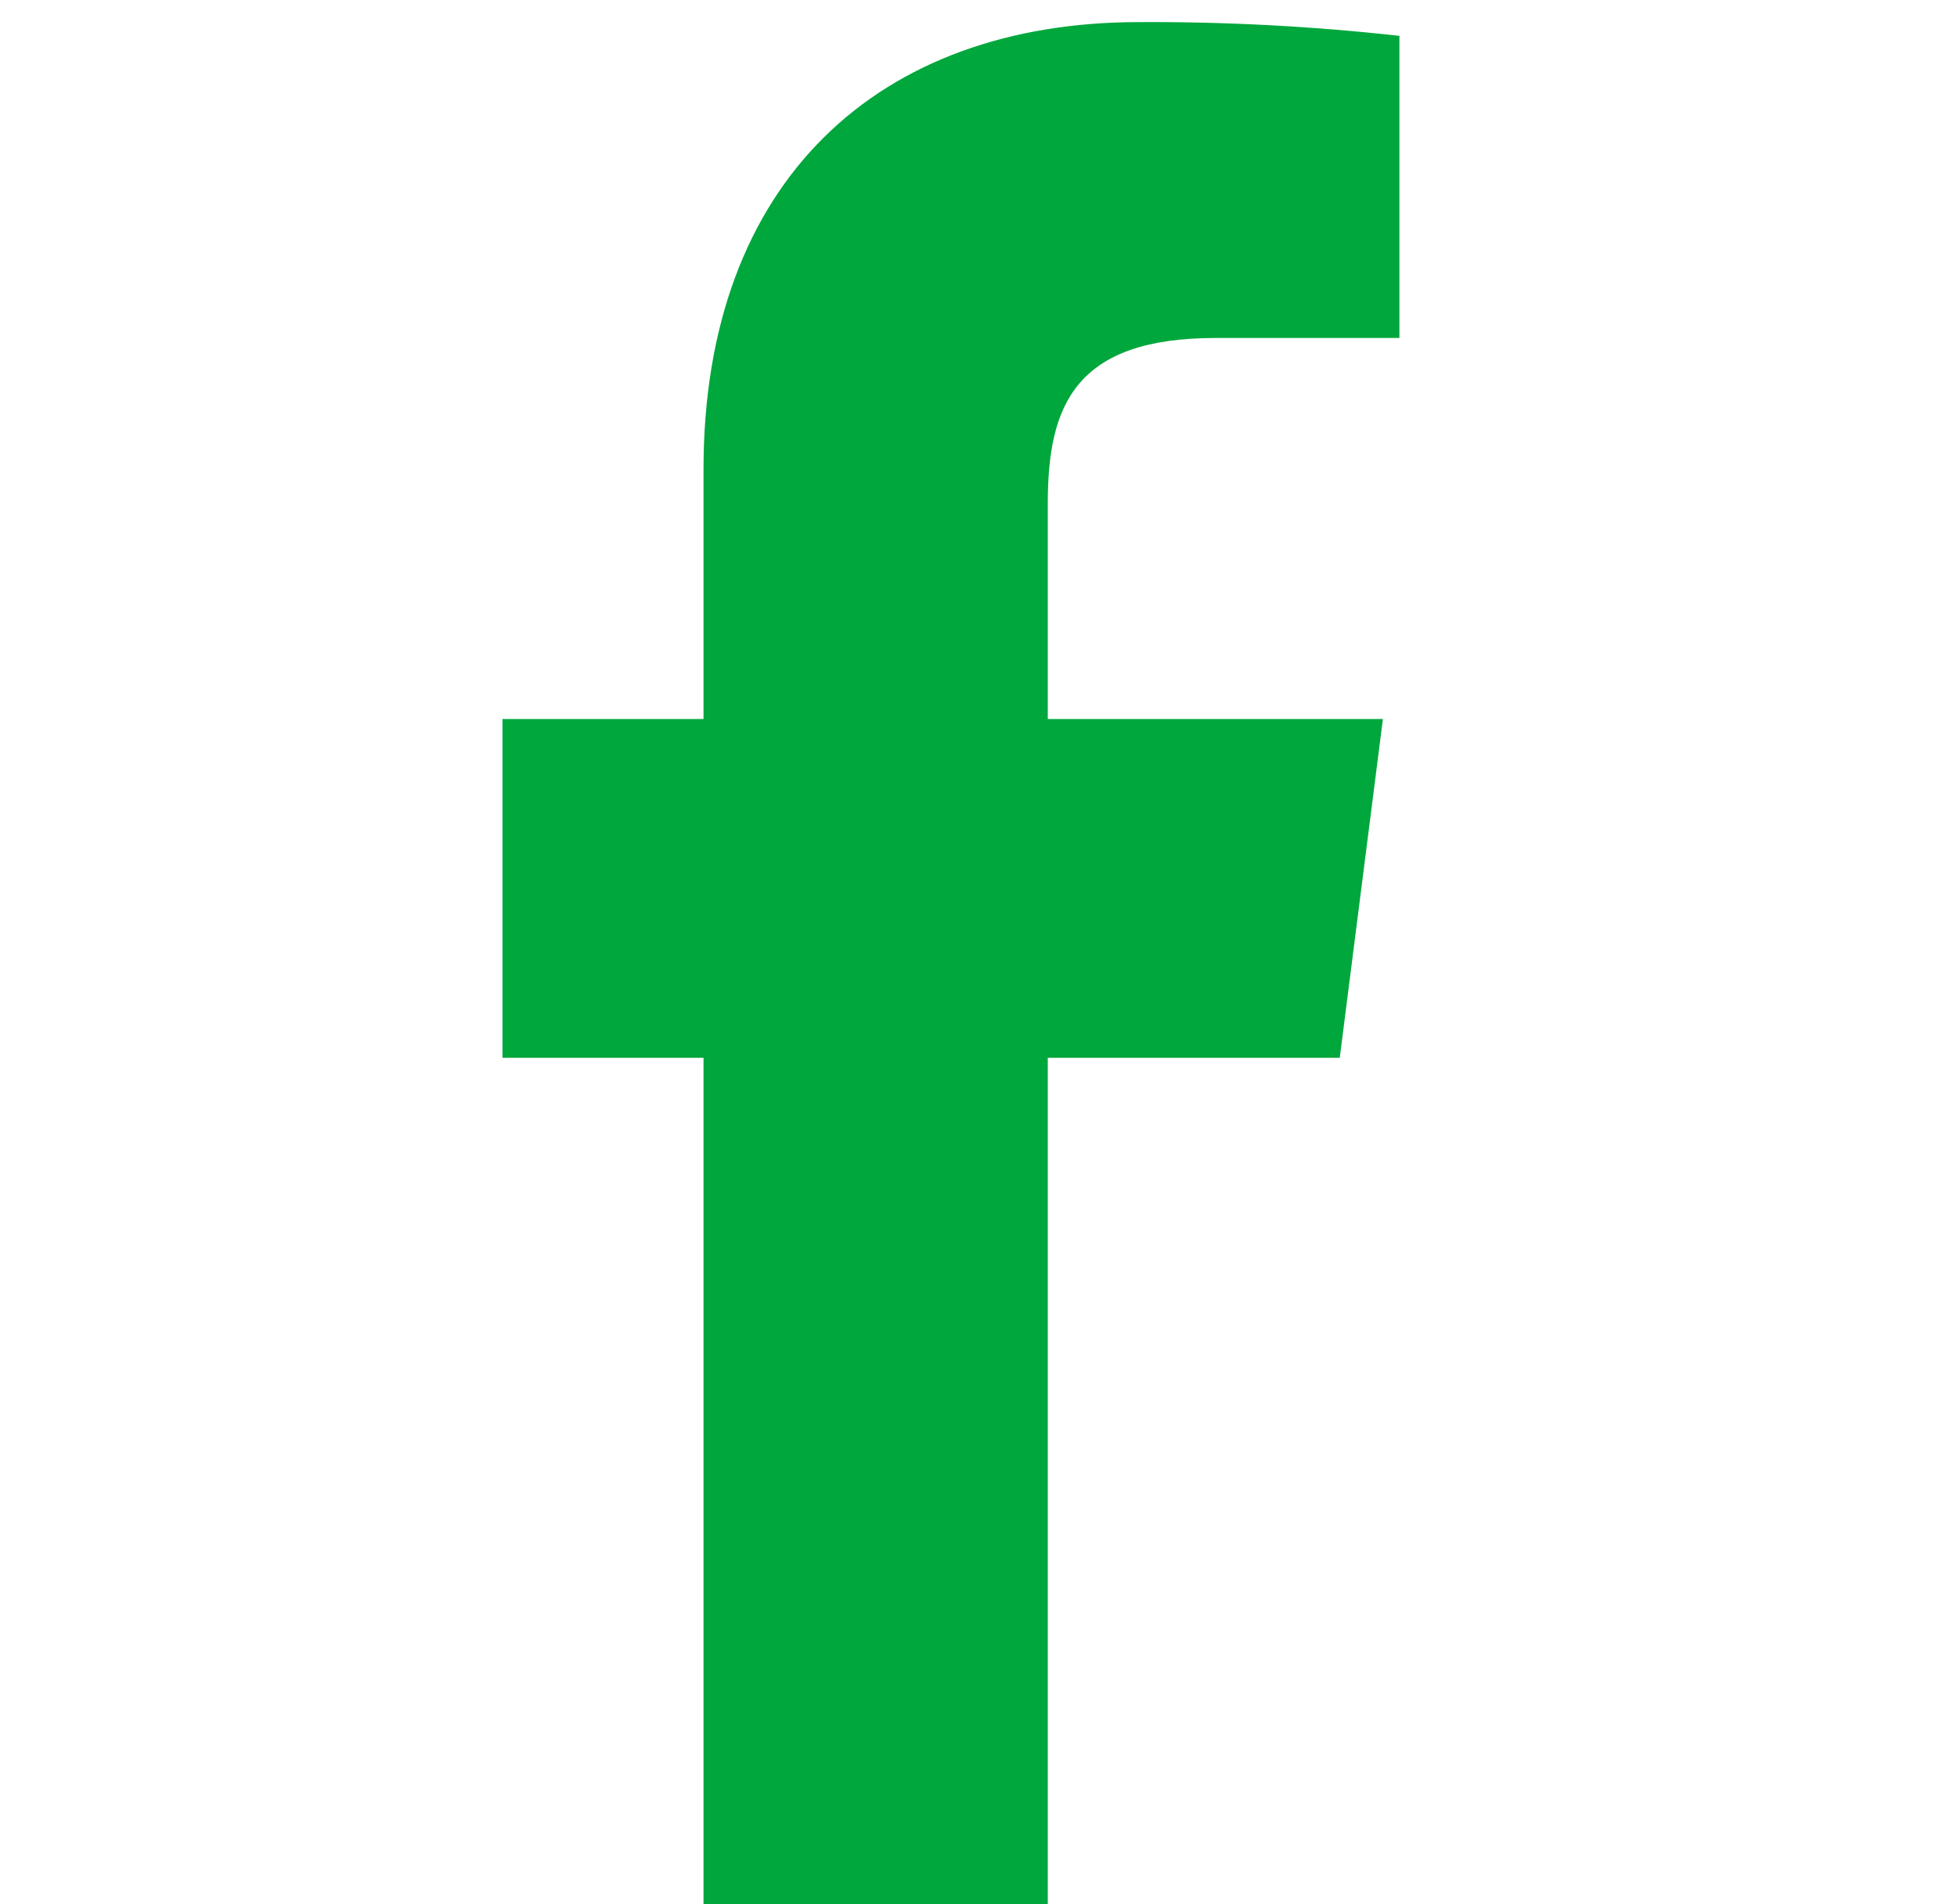 <svg width="37" height="36" viewBox="0 0 37 36" fill="none" xmlns="http://www.w3.org/2000/svg">
<g clip-path="url(#clip0_3624_2838)">
<path d="M19.81 36.417V19.997H25.33L26.146 13.592H19.81V9.513C19.81 7.656 20.331 6.389 22.987 6.389H26.458V0.678C24.821 0.496 23.175 0.409 21.529 0.418C16.634 0.418 13.301 3.404 13.301 8.871V13.592H7.764V19.997H13.301V36.417H19.81Z" fill="#00A73C"/>
</g>
<defs>
<clipPath id="clip0_3624_2838">
<rect width="18.694" height="36" fill="white" transform="translate(9.5)"/>
</clipPath>
</defs>
</svg>

